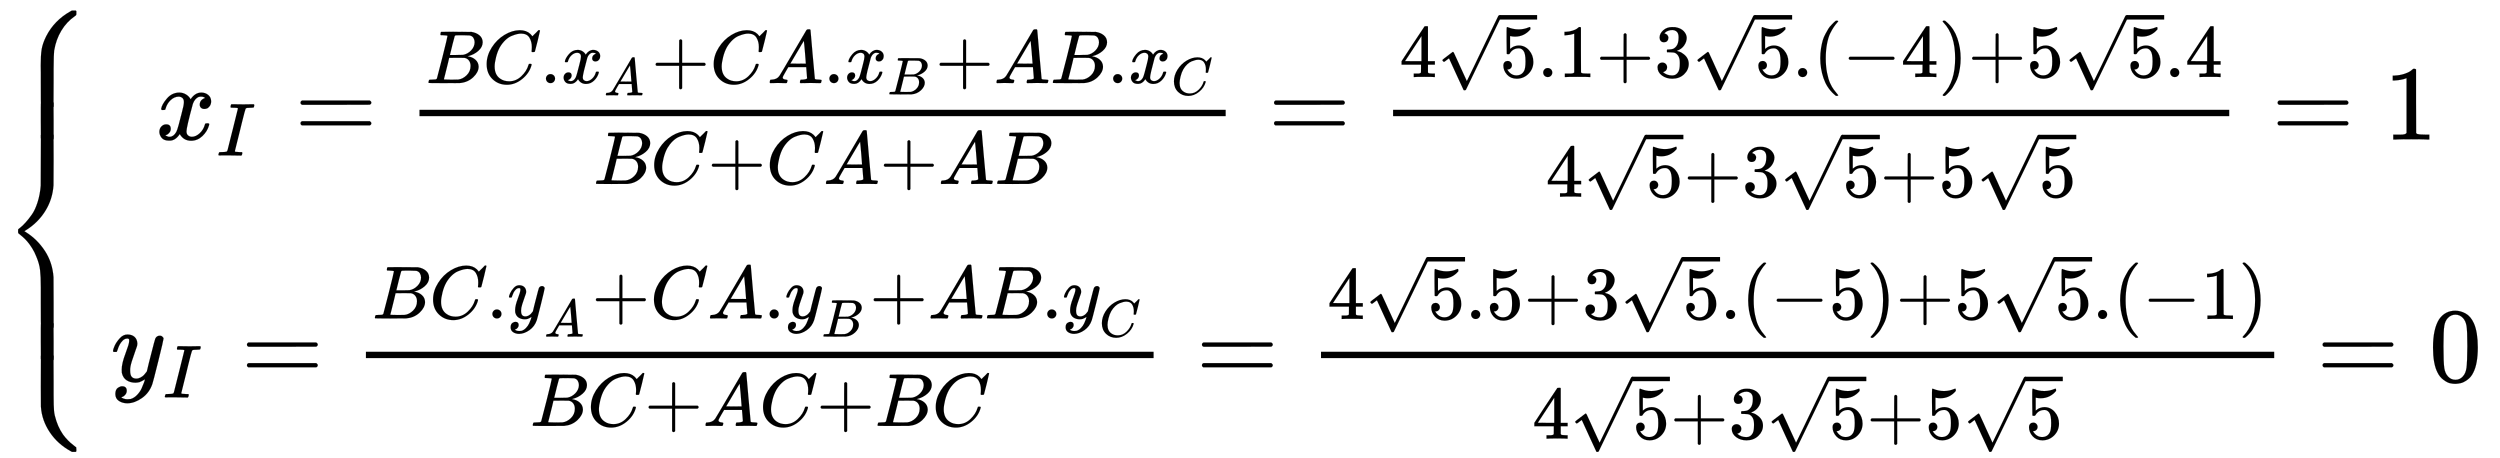 <svg xmlns:xlink="http://www.w3.org/1999/xlink" width="54.622ex" height="10.009ex" style="vertical-align: -4.38ex; background-color: white;" viewBox="0 -2423.9 23517.8 4309.5" role="img" focusable="false" xmlns="http://www.w3.org/2000/svg" aria-labelledby="MathJax-SVG-1-Title"><title id="MathJax-SVG-1-Title">\left\{\begin{matrix} x_{I} = \frac{BC.x_{A} + CA.x_{B} + AB.x_{C}}{BC+CA+AB} = \frac{4\sqrt{5}.1 + 3\sqrt{5}.(-4)+5\sqrt{5}.4}{4\sqrt{5}+3\sqrt{5}+5\sqrt{5}} = 1\\ y_{I} = \frac{BC.y_{A}+CA.y_{B}+AB.y_{C}}{BC+AC+BC} = \frac{4\sqrt{5}.5 + 3\sqrt{5}.(-5)+5\sqrt{5}.(-1)}{4\sqrt{5}+3\sqrt{5}+5\sqrt{5}}=0\end{matrix}\right.</title><defs aria-hidden="true"><path stroke-width="1" id="E1-MJMAIN-7B" d="M434 -231Q434 -244 428 -250H410Q281 -250 230 -184Q225 -177 222 -172T217 -161T213 -148T211 -133T210 -111T209 -84T209 -47T209 0Q209 21 209 53Q208 142 204 153Q203 154 203 155Q189 191 153 211T82 231Q71 231 68 234T65 250T68 266T82 269Q116 269 152 289T203 345Q208 356 208 377T209 529V579Q209 634 215 656T244 698Q270 724 324 740Q361 748 377 749Q379 749 390 749T408 750H428Q434 744 434 732Q434 719 431 716Q429 713 415 713Q362 710 332 689T296 647Q291 634 291 499V417Q291 370 288 353T271 314Q240 271 184 255L170 250L184 245Q202 239 220 230T262 196T290 137Q291 131 291 1Q291 -134 296 -147Q306 -174 339 -192T415 -213Q429 -213 431 -216Q434 -219 434 -231Z"></path><path stroke-width="1" id="E1-MJMATHI-78" d="M52 289Q59 331 106 386T222 442Q257 442 286 424T329 379Q371 442 430 442Q467 442 494 420T522 361Q522 332 508 314T481 292T458 288Q439 288 427 299T415 328Q415 374 465 391Q454 404 425 404Q412 404 406 402Q368 386 350 336Q290 115 290 78Q290 50 306 38T341 26Q378 26 414 59T463 140Q466 150 469 151T485 153H489Q504 153 504 145Q504 144 502 134Q486 77 440 33T333 -11Q263 -11 227 52Q186 -10 133 -10H127Q78 -10 57 16T35 71Q35 103 54 123T99 143Q142 143 142 101Q142 81 130 66T107 46T94 41L91 40Q91 39 97 36T113 29T132 26Q168 26 194 71Q203 87 217 139T245 247T261 313Q266 340 266 352Q266 380 251 392T217 404Q177 404 142 372T93 290Q91 281 88 280T72 278H58Q52 284 52 289Z"></path><path stroke-width="1" id="E1-MJMATHI-49" d="M43 1Q26 1 26 10Q26 12 29 24Q34 43 39 45Q42 46 54 46H60Q120 46 136 53Q137 53 138 54Q143 56 149 77T198 273Q210 318 216 344Q286 624 286 626Q284 630 284 631Q274 637 213 637H193Q184 643 189 662Q193 677 195 680T209 683H213Q285 681 359 681Q481 681 487 683H497Q504 676 504 672T501 655T494 639Q491 637 471 637Q440 637 407 634Q393 631 388 623Q381 609 337 432Q326 385 315 341Q245 65 245 59Q245 52 255 50T307 46H339Q345 38 345 37T342 19Q338 6 332 0H316Q279 2 179 2Q143 2 113 2T65 2T43 1Z"></path><path stroke-width="1" id="E1-MJMAIN-3D" d="M56 347Q56 360 70 367H707Q722 359 722 347Q722 336 708 328L390 327H72Q56 332 56 347ZM56 153Q56 168 72 173H708Q722 163 722 153Q722 140 707 133H70Q56 140 56 153Z"></path><path stroke-width="1" id="E1-MJMATHI-42" d="M231 637Q204 637 199 638T194 649Q194 676 205 682Q206 683 335 683Q594 683 608 681Q671 671 713 636T756 544Q756 480 698 429T565 360L555 357Q619 348 660 311T702 219Q702 146 630 78T453 1Q446 0 242 0Q42 0 39 2Q35 5 35 10Q35 17 37 24Q42 43 47 45Q51 46 62 46H68Q95 46 128 49Q142 52 147 61Q150 65 219 339T288 628Q288 635 231 637ZM649 544Q649 574 634 600T585 634Q578 636 493 637Q473 637 451 637T416 636H403Q388 635 384 626Q382 622 352 506Q352 503 351 500L320 374H401Q482 374 494 376Q554 386 601 434T649 544ZM595 229Q595 273 572 302T512 336Q506 337 429 337Q311 337 310 336Q310 334 293 263T258 122L240 52Q240 48 252 48T333 46Q422 46 429 47Q491 54 543 105T595 229Z"></path><path stroke-width="1" id="E1-MJMATHI-43" d="M50 252Q50 367 117 473T286 641T490 704Q580 704 633 653Q642 643 648 636T656 626L657 623Q660 623 684 649Q691 655 699 663T715 679T725 690L740 705H746Q760 705 760 698Q760 694 728 561Q692 422 692 421Q690 416 687 415T669 413H653Q647 419 647 422Q647 423 648 429T650 449T651 481Q651 552 619 605T510 659Q484 659 454 652T382 628T299 572T226 479Q194 422 175 346T156 222Q156 108 232 58Q280 24 350 24Q441 24 512 92T606 240Q610 253 612 255T628 257Q648 257 648 248Q648 243 647 239Q618 132 523 55T319 -22Q206 -22 128 53T50 252Z"></path><path stroke-width="1" id="E1-MJMAIN-2E" d="M78 60Q78 84 95 102T138 120Q162 120 180 104T199 61Q199 36 182 18T139 0T96 17T78 60Z"></path><path stroke-width="1" id="E1-MJMATHI-41" d="M208 74Q208 50 254 46Q272 46 272 35Q272 34 270 22Q267 8 264 4T251 0Q249 0 239 0T205 1T141 2Q70 2 50 0H42Q35 7 35 11Q37 38 48 46H62Q132 49 164 96Q170 102 345 401T523 704Q530 716 547 716H555H572Q578 707 578 706L606 383Q634 60 636 57Q641 46 701 46Q726 46 726 36Q726 34 723 22Q720 7 718 4T704 0Q701 0 690 0T651 1T578 2Q484 2 455 0H443Q437 6 437 9T439 27Q443 40 445 43L449 46H469Q523 49 533 63L521 213H283L249 155Q208 86 208 74ZM516 260Q516 271 504 416T490 562L463 519Q447 492 400 412L310 260L413 259Q516 259 516 260Z"></path><path stroke-width="1" id="E1-MJMAIN-2B" d="M56 237T56 250T70 270H369V420L370 570Q380 583 389 583Q402 583 409 568V270H707Q722 262 722 250T707 230H409V-68Q401 -82 391 -82H389H387Q375 -82 369 -68V230H70Q56 237 56 250Z"></path><path stroke-width="1" id="E1-MJMAIN-34" d="M462 0Q444 3 333 3Q217 3 199 0H190V46H221Q241 46 248 46T265 48T279 53T286 61Q287 63 287 115V165H28V211L179 442Q332 674 334 675Q336 677 355 677H373L379 671V211H471V165H379V114Q379 73 379 66T385 54Q393 47 442 46H471V0H462ZM293 211V545L74 212L183 211H293Z"></path><path stroke-width="1" id="E1-MJMAIN-35" d="M164 157Q164 133 148 117T109 101H102Q148 22 224 22Q294 22 326 82Q345 115 345 210Q345 313 318 349Q292 382 260 382H254Q176 382 136 314Q132 307 129 306T114 304Q97 304 95 310Q93 314 93 485V614Q93 664 98 664Q100 666 102 666Q103 666 123 658T178 642T253 634Q324 634 389 662Q397 666 402 666Q410 666 410 648V635Q328 538 205 538Q174 538 149 544L139 546V374Q158 388 169 396T205 412T256 420Q337 420 393 355T449 201Q449 109 385 44T229 -22Q148 -22 99 32T50 154Q50 178 61 192T84 210T107 214Q132 214 148 197T164 157Z"></path><path stroke-width="1" id="E1-MJMAIN-221A" d="M95 178Q89 178 81 186T72 200T103 230T169 280T207 309Q209 311 212 311H213Q219 311 227 294T281 177Q300 134 312 108L397 -77Q398 -77 501 136T707 565T814 786Q820 800 834 800Q841 800 846 794T853 782V776L620 293L385 -193Q381 -200 366 -200Q357 -200 354 -197Q352 -195 256 15L160 225L144 214Q129 202 113 190T95 178Z"></path><path stroke-width="1" id="E1-MJMAIN-31" d="M213 578L200 573Q186 568 160 563T102 556H83V602H102Q149 604 189 617T245 641T273 663Q275 666 285 666Q294 666 302 660V361L303 61Q310 54 315 52T339 48T401 46H427V0H416Q395 3 257 3Q121 3 100 0H88V46H114Q136 46 152 46T177 47T193 50T201 52T207 57T213 61V578Z"></path><path stroke-width="1" id="E1-MJMAIN-33" d="M127 463Q100 463 85 480T69 524Q69 579 117 622T233 665Q268 665 277 664Q351 652 390 611T430 522Q430 470 396 421T302 350L299 348Q299 347 308 345T337 336T375 315Q457 262 457 175Q457 96 395 37T238 -22Q158 -22 100 21T42 130Q42 158 60 175T105 193Q133 193 151 175T169 130Q169 119 166 110T159 94T148 82T136 74T126 70T118 67L114 66Q165 21 238 21Q293 21 321 74Q338 107 338 175V195Q338 290 274 322Q259 328 213 329L171 330L168 332Q166 335 166 348Q166 366 174 366Q202 366 232 371Q266 376 294 413T322 525V533Q322 590 287 612Q265 626 240 626Q208 626 181 615T143 592T132 580H135Q138 579 143 578T153 573T165 566T175 555T183 540T186 520Q186 498 172 481T127 463Z"></path><path stroke-width="1" id="E1-MJMAIN-28" d="M94 250Q94 319 104 381T127 488T164 576T202 643T244 695T277 729T302 750H315H319Q333 750 333 741Q333 738 316 720T275 667T226 581T184 443T167 250T184 58T225 -81T274 -167T316 -220T333 -241Q333 -250 318 -250H315H302L274 -226Q180 -141 137 -14T94 250Z"></path><path stroke-width="1" id="E1-MJMAIN-2212" d="M84 237T84 250T98 270H679Q694 262 694 250T679 230H98Q84 237 84 250Z"></path><path stroke-width="1" id="E1-MJMAIN-29" d="M60 749L64 750Q69 750 74 750H86L114 726Q208 641 251 514T294 250Q294 182 284 119T261 12T224 -76T186 -143T145 -194T113 -227T90 -246Q87 -249 86 -250H74Q66 -250 63 -250T58 -247T55 -238Q56 -237 66 -225Q221 -64 221 250T66 725Q56 737 55 738Q55 746 60 749Z"></path><path stroke-width="1" id="E1-MJMATHI-79" d="M21 287Q21 301 36 335T84 406T158 442Q199 442 224 419T250 355Q248 336 247 334Q247 331 231 288T198 191T182 105Q182 62 196 45T238 27Q261 27 281 38T312 61T339 94Q339 95 344 114T358 173T377 247Q415 397 419 404Q432 431 462 431Q475 431 483 424T494 412T496 403Q496 390 447 193T391 -23Q363 -106 294 -155T156 -205Q111 -205 77 -183T43 -117Q43 -95 50 -80T69 -58T89 -48T106 -45Q150 -45 150 -87Q150 -107 138 -122T115 -142T102 -147L99 -148Q101 -153 118 -160T152 -167H160Q177 -167 186 -165Q219 -156 247 -127T290 -65T313 -9T321 21L315 17Q309 13 296 6T270 -6Q250 -11 231 -11Q185 -11 150 11T104 82Q103 89 103 113Q103 170 138 262T173 379Q173 380 173 381Q173 390 173 393T169 400T158 404H154Q131 404 112 385T82 344T65 302T57 280Q55 278 41 278H27Q21 284 21 287Z"></path><path stroke-width="1" id="E1-MJMAIN-30" d="M96 585Q152 666 249 666Q297 666 345 640T423 548Q460 465 460 320Q460 165 417 83Q397 41 362 16T301 -15T250 -22Q224 -22 198 -16T137 16T82 83Q39 165 39 320Q39 494 96 585ZM321 597Q291 629 250 629Q208 629 178 597Q153 571 145 525T137 333Q137 175 145 125T181 46Q209 16 250 16Q290 16 318 46Q347 76 354 130T362 333Q362 478 354 524T321 597Z"></path><path stroke-width="1" id="E1-MJSZ4-23A7" d="M712 899L718 893V876V865Q718 854 704 846Q627 793 577 710T510 525Q510 524 509 521Q505 493 504 349Q504 345 504 334Q504 277 504 240Q504 -2 503 -4Q502 -8 494 -9T444 -10Q392 -10 390 -9Q387 -8 386 -5Q384 5 384 230Q384 262 384 312T383 382Q383 481 392 535T434 656Q510 806 664 892L677 899H712Z"></path><path stroke-width="1" id="E1-MJSZ4-23A9" d="M718 -893L712 -899H677L666 -893Q542 -825 468 -714T385 -476Q384 -466 384 -282Q384 3 385 5L389 9Q392 10 444 10Q486 10 494 9T503 4Q504 2 504 -239V-310V-366Q504 -470 508 -513T530 -609Q546 -657 569 -698T617 -767T661 -812T699 -843T717 -856T718 -876V-893Z"></path><path stroke-width="1" id="E1-MJSZ4-23A8" d="M389 1159Q391 1160 455 1160Q496 1160 498 1159Q501 1158 502 1155Q504 1145 504 924Q504 691 503 682Q494 549 425 439T243 259L229 250L243 241Q349 175 421 66T503 -182Q504 -191 504 -424Q504 -600 504 -629T499 -659H498Q496 -660 444 -660T390 -659Q387 -658 386 -655Q384 -645 384 -425V-282Q384 -176 377 -116T342 10Q325 54 301 92T255 155T214 196T183 222T171 232Q170 233 170 250T171 268Q171 269 191 284T240 331T300 407T354 524T383 679Q384 691 384 925Q384 1152 385 1155L389 1159Z"></path><path stroke-width="1" id="E1-MJSZ4-23AA" d="M384 150V266Q384 304 389 309Q391 310 455 310Q496 310 498 309Q502 308 503 298Q504 283 504 150Q504 32 504 12T499 -9H498Q496 -10 444 -10T390 -9Q386 -8 385 2Q384 17 384 150Z"></path></defs><g stroke="currentColor" fill="currentColor" stroke-width="0" transform="matrix(1 0 0 -1 0 0)" aria-hidden="true"><g transform="translate(0,2326)"><use href="#E1-MJSZ4-23A7" x="0" y="-900"></use><g transform="translate(0,-1203.574) scale(1,1.102)"><use href="#E1-MJSZ4-23AA"></use></g><use href="#E1-MJSZ4-23A8" x="0" y="-2327"></use><g transform="translate(0,-3280.265) scale(1,1.102)"><use href="#E1-MJSZ4-23AA"></use></g><use href="#E1-MJSZ4-23A9" x="0" y="-3254"></use></g><g transform="translate(1056,0)"><g transform="translate(-14,0)"><g transform="translate(422,1111)"><use href="#E1-MJMATHI-78" x="0" y="0"></use><use transform="scale(0.707)" href="#E1-MJMATHI-49" x="809" y="-213"></use><use href="#E1-MJMAIN-3D" x="1307" y="0"></use><g transform="translate(2085,0)"><g transform="translate(397,0)"><rect stroke="none" width="7584" height="60" x="0" y="220"></rect><g transform="translate(60,531)"><use transform="scale(0.707)" href="#E1-MJMATHI-42" x="0" y="0"></use><use transform="scale(0.707)" href="#E1-MJMATHI-43" x="759" y="0"></use><use transform="scale(0.707)" href="#E1-MJMAIN-2E" x="1520" y="0"></use><g transform="translate(1271,0)"><use transform="scale(0.707)" href="#E1-MJMATHI-78" x="0" y="0"></use><use transform="scale(0.5)" href="#E1-MJMATHI-41" x="809" y="-230"></use></g><use transform="scale(0.707)" href="#E1-MJMAIN-2B" x="3001" y="0"></use><use transform="scale(0.707)" href="#E1-MJMATHI-43" x="3780" y="0"></use><use transform="scale(0.707)" href="#E1-MJMATHI-41" x="4540" y="0"></use><use transform="scale(0.707)" href="#E1-MJMAIN-2E" x="5291" y="0"></use><g transform="translate(3938,0)"><use transform="scale(0.707)" href="#E1-MJMATHI-78" x="0" y="0"></use><use transform="scale(0.5)" href="#E1-MJMATHI-42" x="809" y="-213"></use></g><use transform="scale(0.707)" href="#E1-MJMAIN-2B" x="6779" y="0"></use><use transform="scale(0.707)" href="#E1-MJMATHI-41" x="7557" y="0"></use><use transform="scale(0.707)" href="#E1-MJMATHI-42" x="8308" y="0"></use><use transform="scale(0.707)" href="#E1-MJMAIN-2E" x="9067" y="0"></use><g transform="translate(6608,0)"><use transform="scale(0.707)" href="#E1-MJMATHI-78" x="0" y="0"></use><use transform="scale(0.5)" href="#E1-MJMATHI-43" x="809" y="-219"></use></g></g><g transform="translate(1636,-418)"><use transform="scale(0.707)" href="#E1-MJMATHI-42" x="0" y="0"></use><use transform="scale(0.707)" href="#E1-MJMATHI-43" x="759" y="0"></use><use transform="scale(0.707)" href="#E1-MJMAIN-2B" x="1520" y="0"></use><use transform="scale(0.707)" href="#E1-MJMATHI-43" x="2298" y="0"></use><use transform="scale(0.707)" href="#E1-MJMATHI-41" x="3059" y="0"></use><use transform="scale(0.707)" href="#E1-MJMAIN-2B" x="3809" y="0"></use><use transform="scale(0.707)" href="#E1-MJMATHI-41" x="4588" y="0"></use><use transform="scale(0.707)" href="#E1-MJMATHI-42" x="5338" y="0"></use></g></g></g><use href="#E1-MJMAIN-3D" x="10465" y="0"></use><g transform="translate(11244,0)"><g transform="translate(397,0)"><rect stroke="none" width="7866" height="60" x="0" y="220"></rect><g transform="translate(60,588)"><use transform="scale(0.707)" href="#E1-MJMAIN-34" x="0" y="0"></use><g transform="translate(353,0)"><use transform="scale(0.707)" href="#E1-MJMAIN-221A" x="0" y="24"></use><rect stroke="none" width="353" height="42" x="589" y="541"></rect><use transform="scale(0.707)" href="#E1-MJMAIN-35" x="833" y="0"></use></g><g transform="translate(1297,0)"><use transform="scale(0.707)" href="#E1-MJMAIN-2E"></use><use transform="scale(0.707)" href="#E1-MJMAIN-31" x="278" y="0"></use></g><use transform="scale(0.707)" href="#E1-MJMAIN-2B" x="2613" y="0"></use><use transform="scale(0.707)" href="#E1-MJMAIN-33" x="3392" y="0"></use><g transform="translate(2752,0)"><use transform="scale(0.707)" href="#E1-MJMAIN-221A" x="0" y="24"></use><rect stroke="none" width="353" height="42" x="589" y="541"></rect><use transform="scale(0.707)" href="#E1-MJMAIN-35" x="833" y="0"></use></g><use transform="scale(0.707)" href="#E1-MJMAIN-2E" x="5226" y="0"></use><use transform="scale(0.707)" href="#E1-MJMAIN-28" x="5505" y="0"></use><use transform="scale(0.707)" href="#E1-MJMAIN-2212" x="5894" y="0"></use><use transform="scale(0.707)" href="#E1-MJMAIN-34" x="6673" y="0"></use><use transform="scale(0.707)" href="#E1-MJMAIN-29" x="7173" y="0"></use><use transform="scale(0.707)" href="#E1-MJMAIN-2B" x="7563" y="0"></use><use transform="scale(0.707)" href="#E1-MJMAIN-35" x="8341" y="0"></use><g transform="translate(6252,0)"><use transform="scale(0.707)" href="#E1-MJMAIN-221A" x="0" y="24"></use><rect stroke="none" width="353" height="42" x="589" y="541"></rect><use transform="scale(0.707)" href="#E1-MJMAIN-35" x="833" y="0"></use></g><g transform="translate(7195,0)"><use transform="scale(0.707)" href="#E1-MJMAIN-2E"></use><use transform="scale(0.707)" href="#E1-MJMAIN-34" x="278" y="0"></use></g></g><g transform="translate(1436,-538)"><use transform="scale(0.707)" href="#E1-MJMAIN-34" x="0" y="0"></use><g transform="translate(353,0)"><use transform="scale(0.707)" href="#E1-MJMAIN-221A" x="0" y="24"></use><rect stroke="none" width="353" height="42" x="589" y="541"></rect><use transform="scale(0.707)" href="#E1-MJMAIN-35" x="833" y="0"></use></g><use transform="scale(0.707)" href="#E1-MJMAIN-2B" x="1834" y="0"></use><use transform="scale(0.707)" href="#E1-MJMAIN-33" x="2613" y="0"></use><g transform="translate(2201,0)"><use transform="scale(0.707)" href="#E1-MJMAIN-221A" x="0" y="24"></use><rect stroke="none" width="353" height="42" x="589" y="541"></rect><use transform="scale(0.707)" href="#E1-MJMAIN-35" x="833" y="0"></use></g><use transform="scale(0.707)" href="#E1-MJMAIN-2B" x="4447" y="0"></use><use transform="scale(0.707)" href="#E1-MJMAIN-35" x="5226" y="0"></use><g transform="translate(4049,0)"><use transform="scale(0.707)" href="#E1-MJMAIN-221A" x="0" y="24"></use><rect stroke="none" width="353" height="42" x="589" y="541"></rect><use transform="scale(0.707)" href="#E1-MJMAIN-35" x="833" y="0"></use></g></g></g></g><use href="#E1-MJMAIN-3D" x="19906" y="0"></use><use href="#E1-MJMAIN-31" x="20962" y="0"></use></g><g transform="translate(0,-1165)"><use href="#E1-MJMATHI-79" x="0" y="0"></use><use transform="scale(0.707)" href="#E1-MJMATHI-49" x="693" y="-213"></use><use href="#E1-MJMAIN-3D" x="1225" y="0"></use><g transform="translate(2003,0)"><g transform="translate(397,0)"><rect stroke="none" width="7410" height="60" x="0" y="220"></rect><g transform="translate(60,593)"><use transform="scale(0.707)" href="#E1-MJMATHI-42" x="0" y="0"></use><use transform="scale(0.707)" href="#E1-MJMATHI-43" x="759" y="0"></use><use transform="scale(0.707)" href="#E1-MJMAIN-2E" x="1520" y="0"></use><g transform="translate(1271,0)"><use transform="scale(0.707)" href="#E1-MJMATHI-79" x="0" y="0"></use><use transform="scale(0.5)" href="#E1-MJMATHI-41" x="693" y="-342"></use></g><use transform="scale(0.707)" href="#E1-MJMAIN-2B" x="2919" y="0"></use><use transform="scale(0.707)" href="#E1-MJMATHI-43" x="3698" y="0"></use><use transform="scale(0.707)" href="#E1-MJMATHI-41" x="4458" y="0"></use><use transform="scale(0.707)" href="#E1-MJMAIN-2E" x="5209" y="0"></use><g transform="translate(3880,0)"><use transform="scale(0.707)" href="#E1-MJMATHI-79" x="0" y="0"></use><use transform="scale(0.5)" href="#E1-MJMATHI-42" x="693" y="-342"></use></g><use transform="scale(0.707)" href="#E1-MJMAIN-2B" x="6615" y="0"></use><use transform="scale(0.707)" href="#E1-MJMATHI-41" x="7393" y="0"></use><use transform="scale(0.707)" href="#E1-MJMATHI-42" x="8144" y="0"></use><use transform="scale(0.707)" href="#E1-MJMAIN-2E" x="8903" y="0"></use><g transform="translate(6492,0)"><use transform="scale(0.707)" href="#E1-MJMATHI-79" x="0" y="0"></use><use transform="scale(0.5)" href="#E1-MJMATHI-43" x="693" y="-342"></use></g></g><g transform="translate(1545,-418)"><use transform="scale(0.707)" href="#E1-MJMATHI-42" x="0" y="0"></use><use transform="scale(0.707)" href="#E1-MJMATHI-43" x="759" y="0"></use><use transform="scale(0.707)" href="#E1-MJMAIN-2B" x="1520" y="0"></use><use transform="scale(0.707)" href="#E1-MJMATHI-41" x="2298" y="0"></use><use transform="scale(0.707)" href="#E1-MJMATHI-43" x="3049" y="0"></use><use transform="scale(0.707)" href="#E1-MJMAIN-2B" x="3809" y="0"></use><use transform="scale(0.707)" href="#E1-MJMATHI-42" x="4588" y="0"></use><use transform="scale(0.707)" href="#E1-MJMATHI-43" x="5347" y="0"></use></g></g></g><use href="#E1-MJMAIN-3D" x="10209" y="0"></use><g transform="translate(10988,0)"><g transform="translate(397,0)"><rect stroke="none" width="8967" height="60" x="0" y="220"></rect><g transform="translate(60,588)"><use transform="scale(0.707)" href="#E1-MJMAIN-34" x="0" y="0"></use><g transform="translate(353,0)"><use transform="scale(0.707)" href="#E1-MJMAIN-221A" x="0" y="24"></use><rect stroke="none" width="353" height="42" x="589" y="541"></rect><use transform="scale(0.707)" href="#E1-MJMAIN-35" x="833" y="0"></use></g><g transform="translate(1297,0)"><use transform="scale(0.707)" href="#E1-MJMAIN-2E"></use><use transform="scale(0.707)" href="#E1-MJMAIN-35" x="278" y="0"></use></g><use transform="scale(0.707)" href="#E1-MJMAIN-2B" x="2613" y="0"></use><use transform="scale(0.707)" href="#E1-MJMAIN-33" x="3392" y="0"></use><g transform="translate(2752,0)"><use transform="scale(0.707)" href="#E1-MJMAIN-221A" x="0" y="24"></use><rect stroke="none" width="353" height="42" x="589" y="541"></rect><use transform="scale(0.707)" href="#E1-MJMAIN-35" x="833" y="0"></use></g><use transform="scale(0.707)" href="#E1-MJMAIN-2E" x="5226" y="0"></use><use transform="scale(0.707)" href="#E1-MJMAIN-28" x="5505" y="0"></use><use transform="scale(0.707)" href="#E1-MJMAIN-2212" x="5894" y="0"></use><use transform="scale(0.707)" href="#E1-MJMAIN-35" x="6673" y="0"></use><use transform="scale(0.707)" href="#E1-MJMAIN-29" x="7173" y="0"></use><use transform="scale(0.707)" href="#E1-MJMAIN-2B" x="7563" y="0"></use><use transform="scale(0.707)" href="#E1-MJMAIN-35" x="8341" y="0"></use><g transform="translate(6252,0)"><use transform="scale(0.707)" href="#E1-MJMAIN-221A" x="0" y="24"></use><rect stroke="none" width="353" height="42" x="589" y="541"></rect><use transform="scale(0.707)" href="#E1-MJMAIN-35" x="833" y="0"></use></g><use transform="scale(0.707)" href="#E1-MJMAIN-2E" x="10176" y="0"></use><use transform="scale(0.707)" href="#E1-MJMAIN-28" x="10454" y="0"></use><use transform="scale(0.707)" href="#E1-MJMAIN-2212" x="10844" y="0"></use><use transform="scale(0.707)" href="#E1-MJMAIN-31" x="11622" y="0"></use><use transform="scale(0.707)" href="#E1-MJMAIN-29" x="12123" y="0"></use></g><g transform="translate(1987,-538)"><use transform="scale(0.707)" href="#E1-MJMAIN-34" x="0" y="0"></use><g transform="translate(353,0)"><use transform="scale(0.707)" href="#E1-MJMAIN-221A" x="0" y="24"></use><rect stroke="none" width="353" height="42" x="589" y="541"></rect><use transform="scale(0.707)" href="#E1-MJMAIN-35" x="833" y="0"></use></g><use transform="scale(0.707)" href="#E1-MJMAIN-2B" x="1834" y="0"></use><use transform="scale(0.707)" href="#E1-MJMAIN-33" x="2613" y="0"></use><g transform="translate(2201,0)"><use transform="scale(0.707)" href="#E1-MJMAIN-221A" x="0" y="24"></use><rect stroke="none" width="353" height="42" x="589" y="541"></rect><use transform="scale(0.707)" href="#E1-MJMAIN-35" x="833" y="0"></use></g><use transform="scale(0.707)" href="#E1-MJMAIN-2B" x="4447" y="0"></use><use transform="scale(0.707)" href="#E1-MJMAIN-35" x="5226" y="0"></use><g transform="translate(4049,0)"><use transform="scale(0.707)" href="#E1-MJMAIN-221A" x="0" y="24"></use><rect stroke="none" width="353" height="42" x="589" y="541"></rect><use transform="scale(0.707)" href="#E1-MJMAIN-35" x="833" y="0"></use></g></g></g></g><use href="#E1-MJMAIN-3D" x="20751" y="0"></use><use href="#E1-MJMAIN-30" x="21807" y="0"></use></g></g></g></g></svg>
